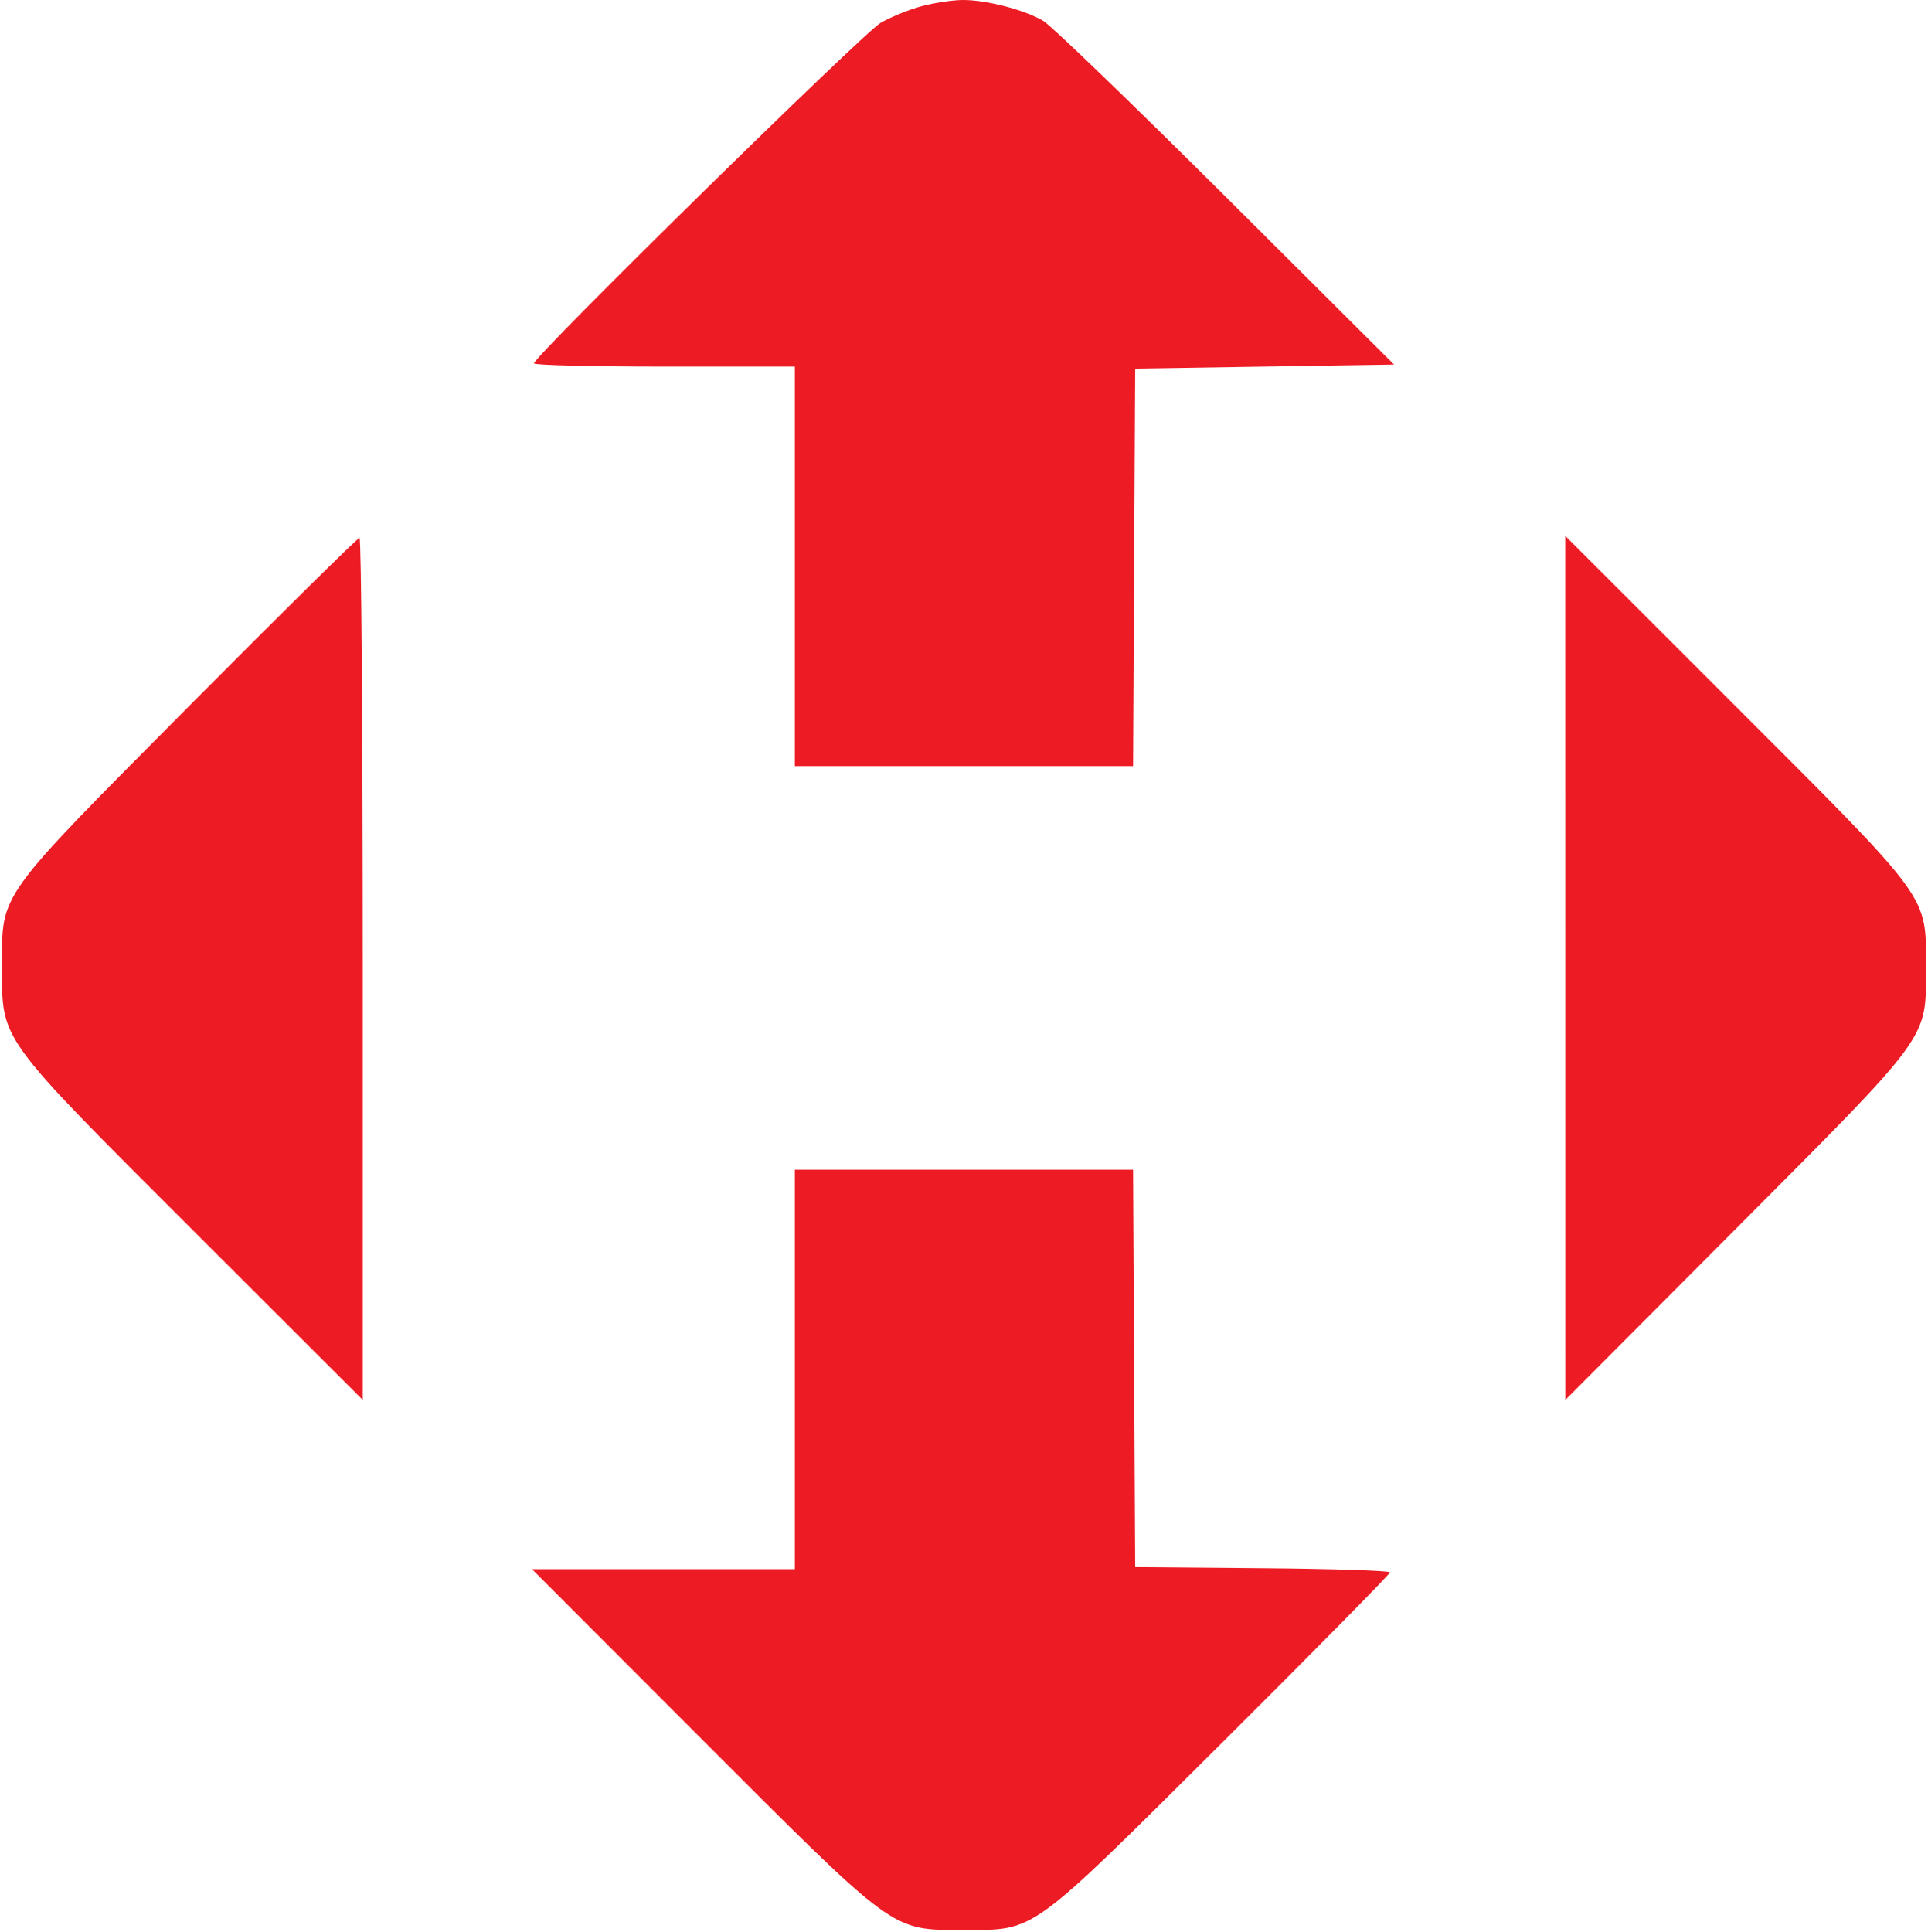 <svg width="473" height="474" viewBox="0 0 473 474" fill="none" xmlns="http://www.w3.org/2000/svg">
<g clip-path="url(#clip0)">
<path fill-rule="evenodd" clip-rule="evenodd" d="M226.024 1.539C223.013 2.348 218.513 4.183 216.024 5.616C211.76 8.073 131 87.413 131 89.147C131 89.581 145.4 89.936 163 89.936H195V138.936V187.936H236.49H277.981L278.24 139.186L278.5 90.436L310.256 89.936L342.011 89.436L300.756 48.327C278.065 25.718 257.899 6.272 255.943 5.115C251.301 2.37 241.761 -0.081 236.04 0.002C233.543 0.038 229.036 0.73 226.024 1.539ZM46.913 172.686C-1.054 220.964 0.5 218.812 0.5 236.952C0.5 255.556 -0.906 253.616 47.961 302.431L89 343.427V237.681C89 179.521 88.64 131.936 88.201 131.936C87.761 131.936 69.182 150.274 46.913 172.686ZM384.007 237.441L384.014 343.436L425.368 301.936C474.049 253.082 472.5 255.203 472.5 237.436C472.5 219.305 474.168 221.594 425.452 172.888L384 131.445L384.007 237.441ZM195 335.936V384.936H162.755H130.509L171.505 425.975C220.134 474.657 218.463 473.436 236.479 473.436C254.237 473.436 252.229 474.896 300.25 427.073C322.663 404.753 341 386.148 341 385.728C341 385.308 326.938 384.846 309.75 384.7L278.5 384.436L278.24 335.686L277.981 286.936H236.49H195V335.936Z" fill="#ED1C24"/>
</g>
<defs>
<clipPath id="clip0">
<rect width="472.013" height="473.441" fill="white" transform="translate(0.494)"/>
</clipPath>
</defs>
</svg>
